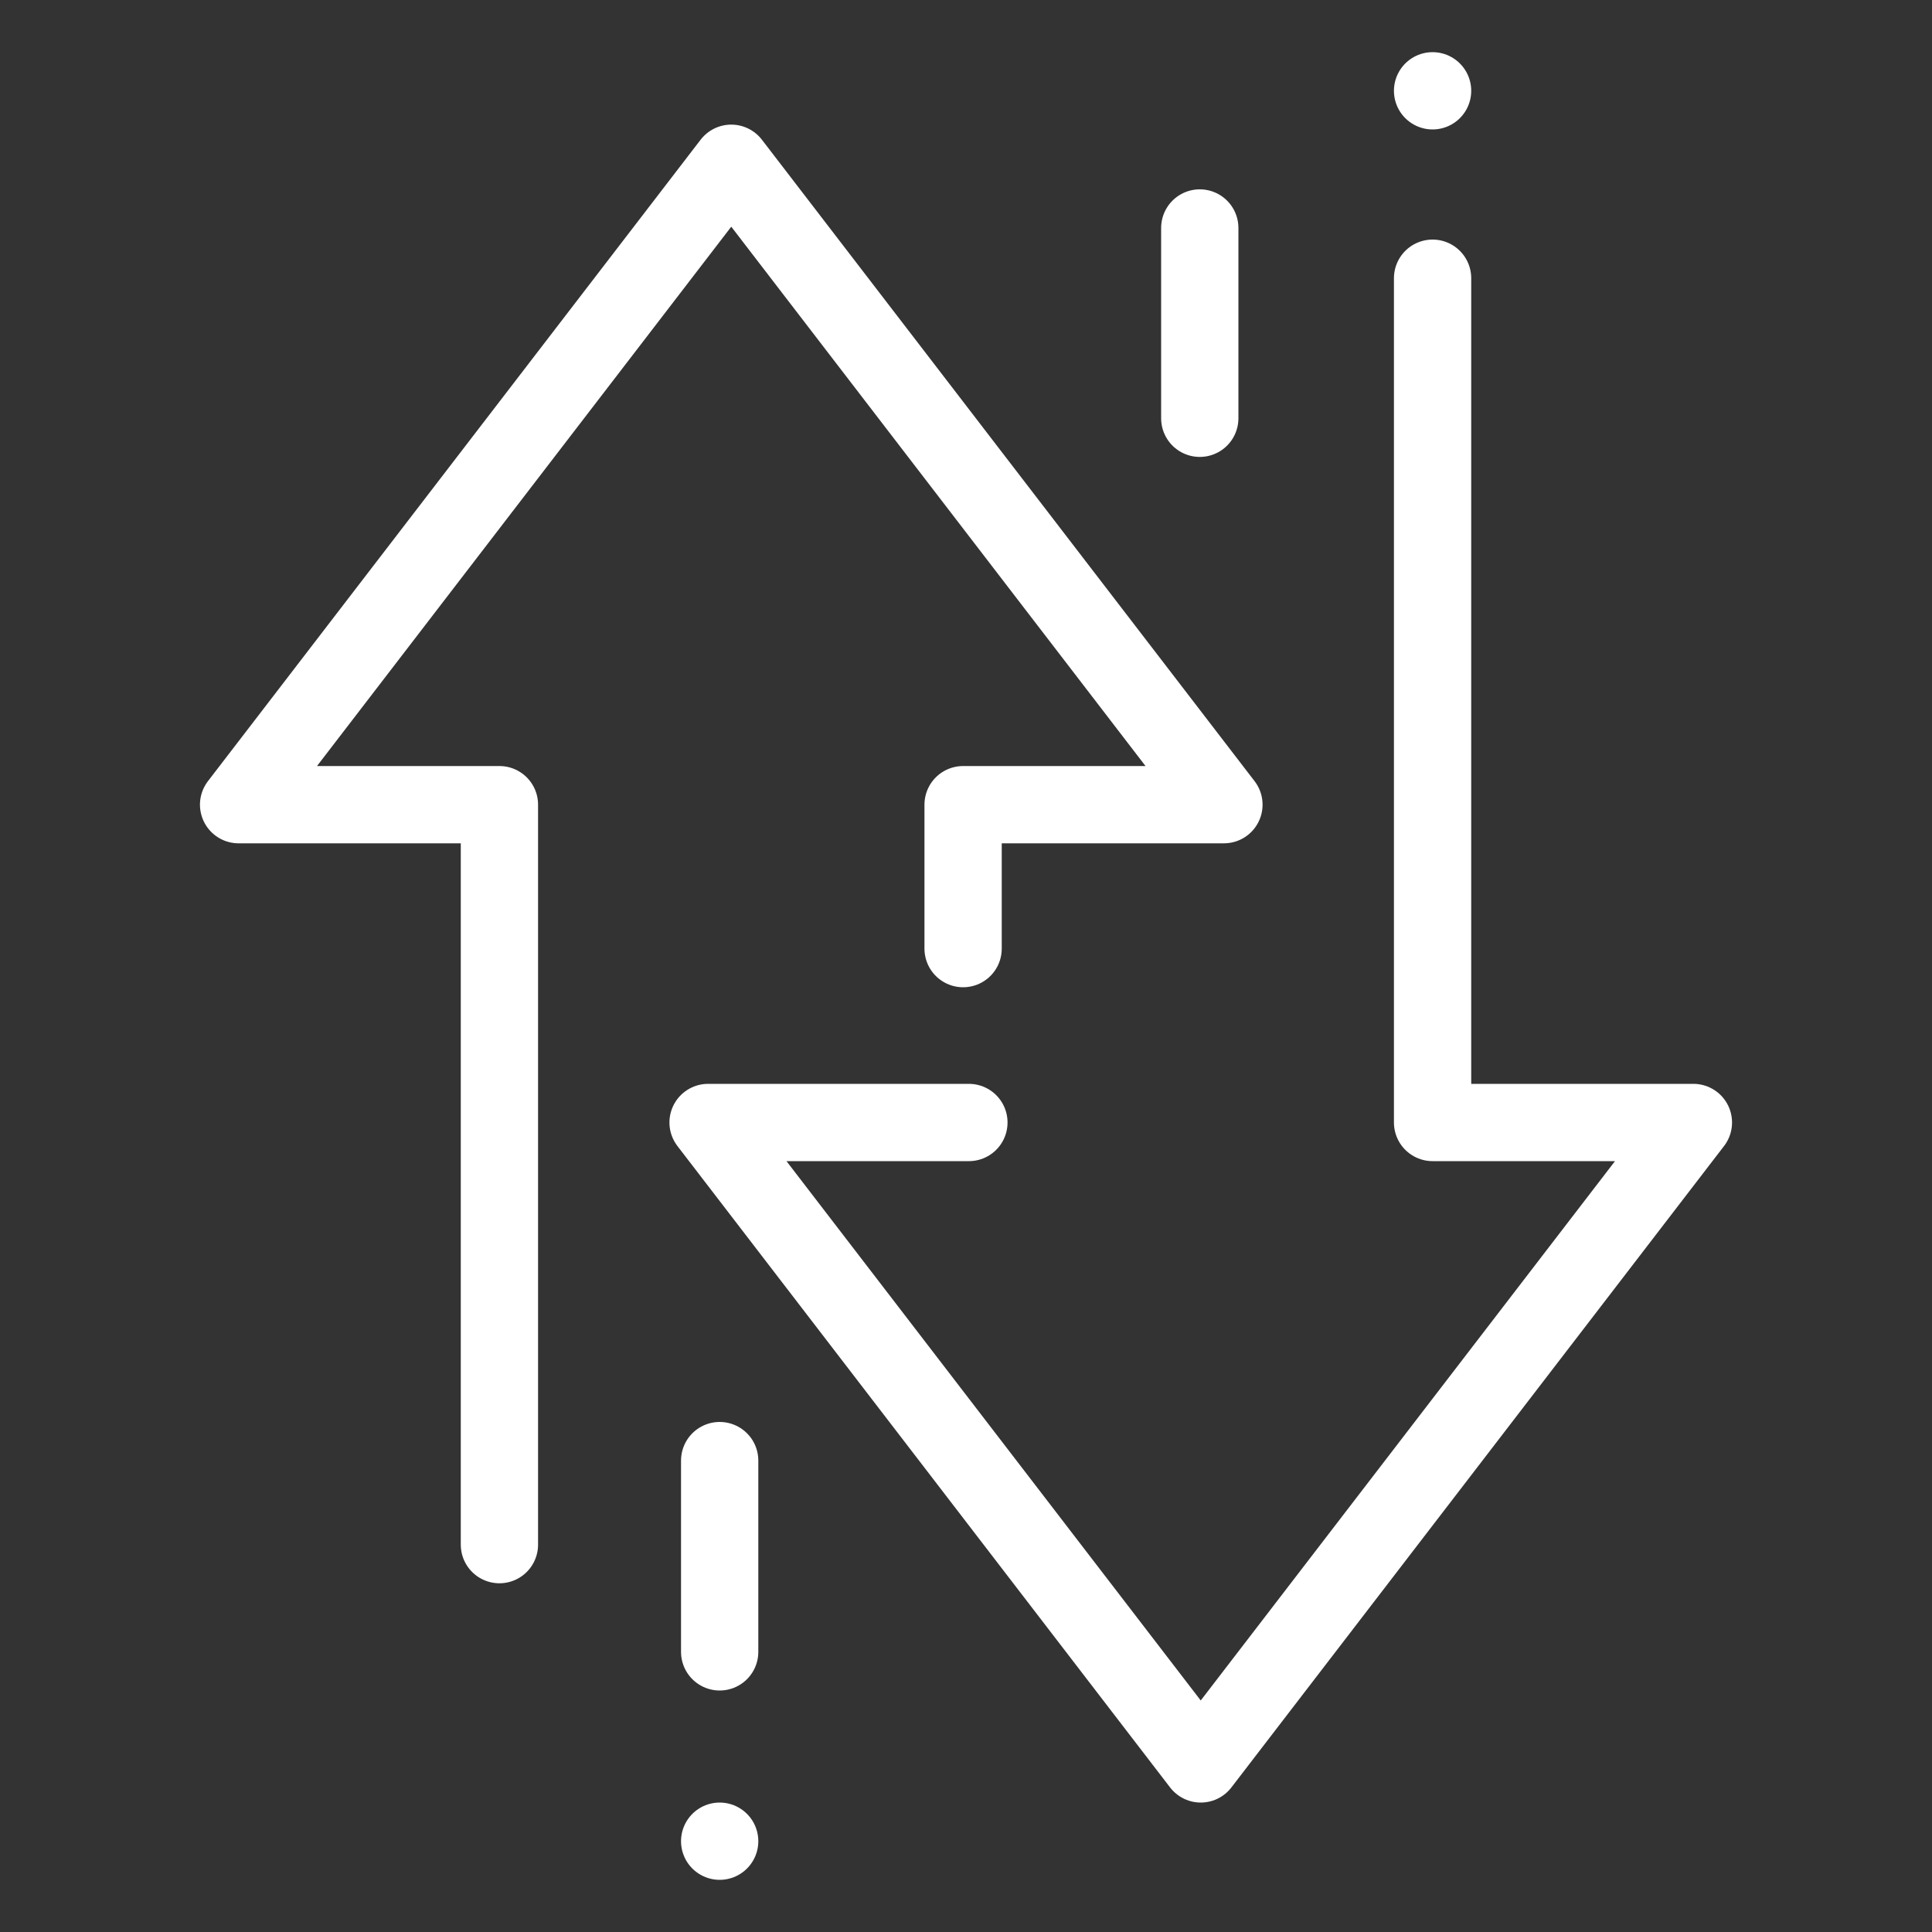 <svg xmlns="http://www.w3.org/2000/svg" version="1.2" viewBox="0 0 2000 2000">
  <rect x="0" y="0" width="2000" height="2000" fill="#333333" stroke="none"/>
  <path fill="none" stroke="#fff" stroke-linecap="round" stroke-linejoin="round" stroke-width="80" d="M1483 94v0m-480 1068H733l510 664 510-664h-270V288M745 1906v0m0-394v198m252-728V833h270L757 169 247 833h270v766m725-1166V236"/>
</svg>
